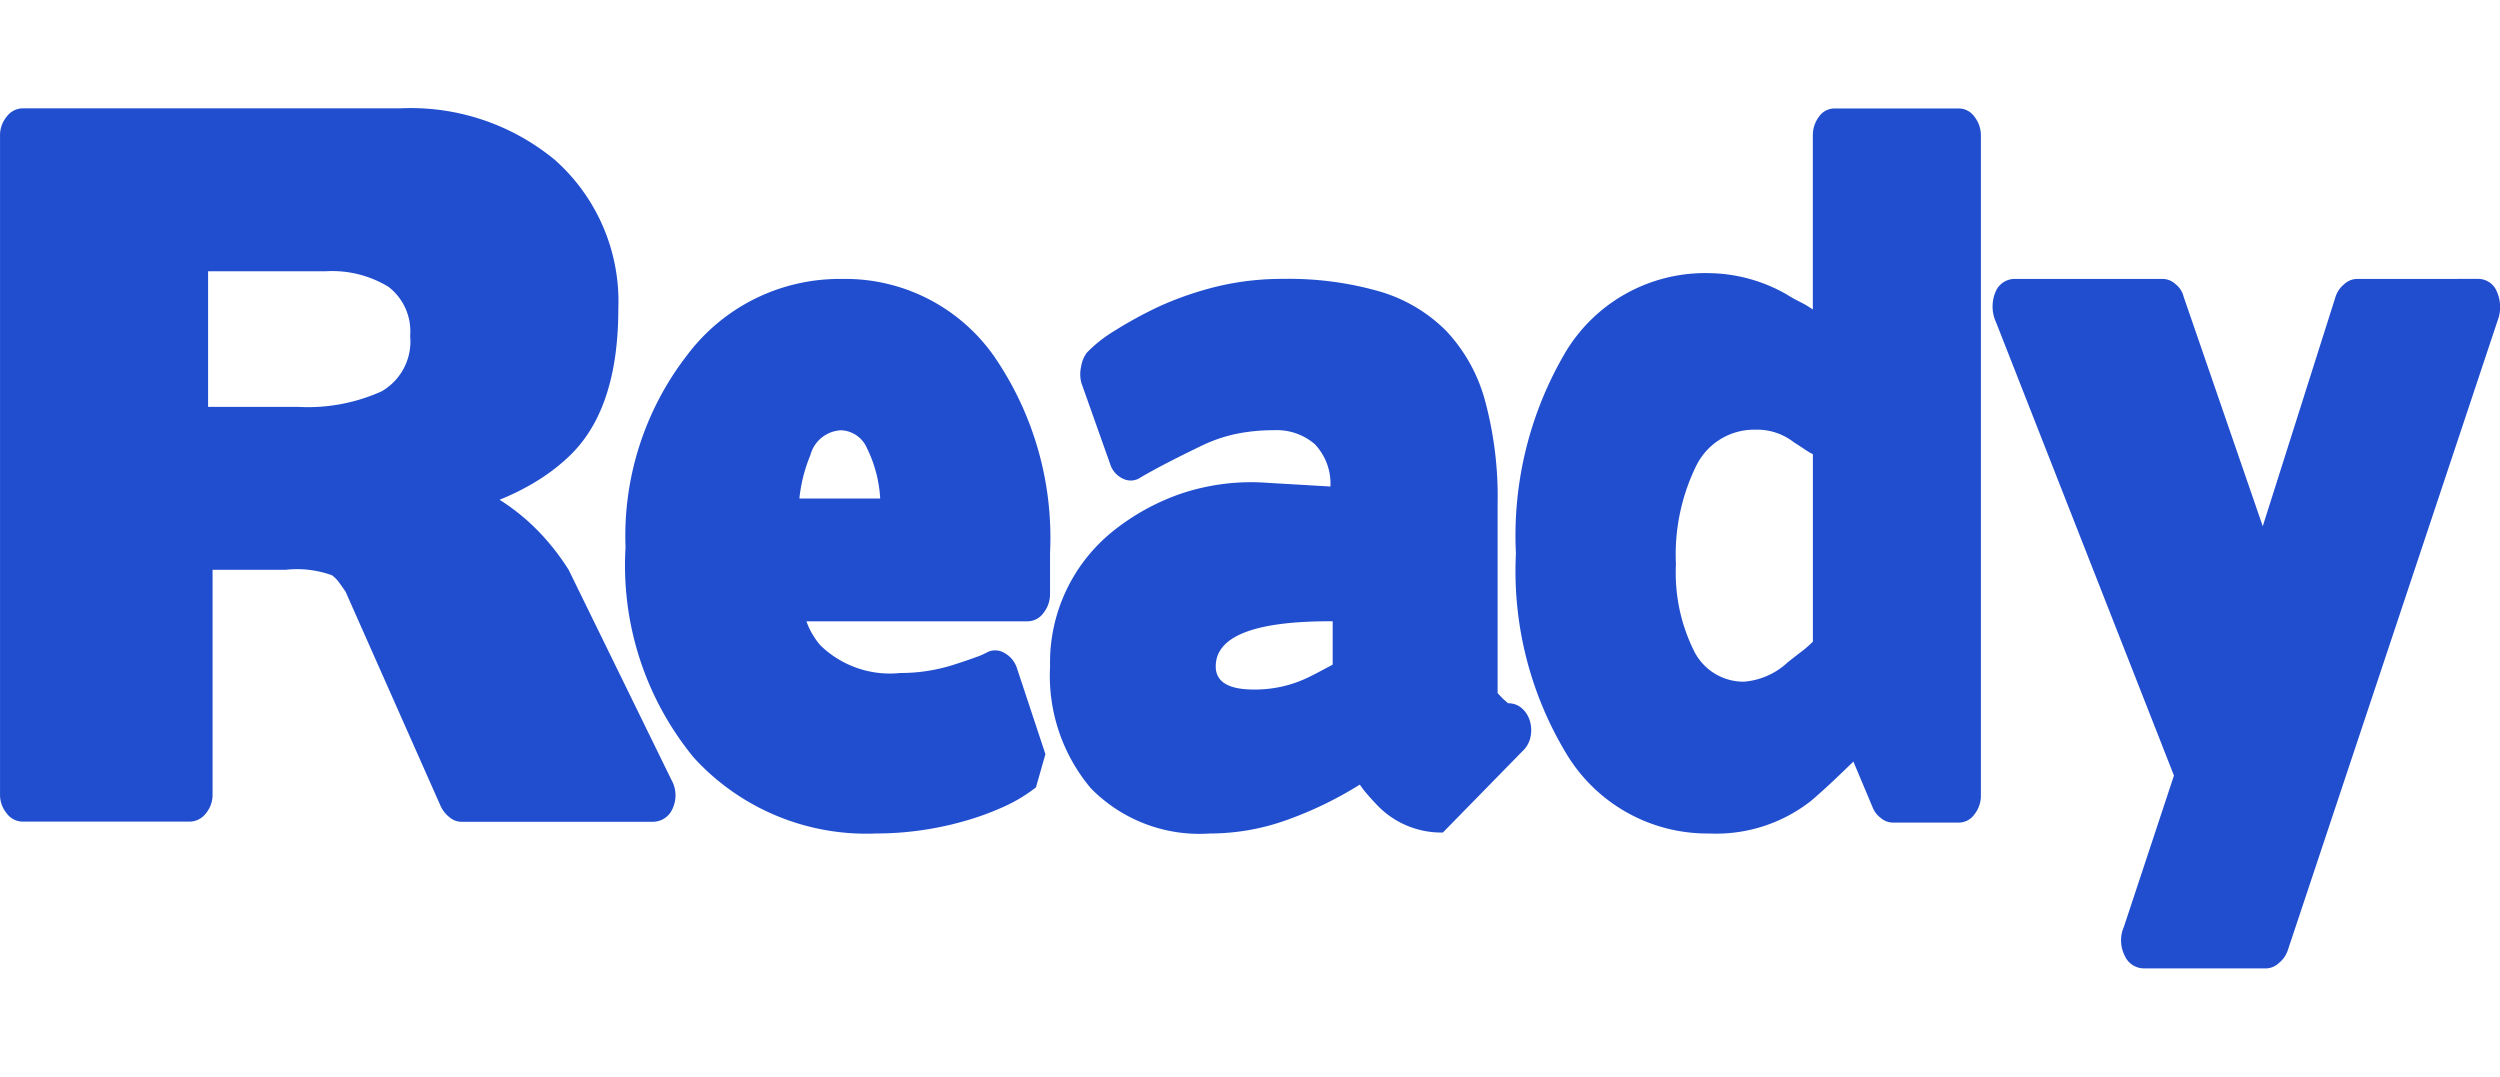 <?xml version="1.0" encoding="UTF-8"?>
<svg xmlns="http://www.w3.org/2000/svg" width="65" height="28" viewBox="0 0 85.925 29.557">
  <g id="ready" transform="translate(-3.748 -6.489)">
    <path id="Path_7" data-name="Path 7" d="M10.559-10.8a3.538,3.538,0,0,1,1.6.188,1.161,1.161,0,0,1,.245.25q.116.156.219.313l-.026-.063,3.3,7.441a1.057,1.057,0,0,0,.3.375.631.631,0,0,0,.4.156h6.558a.738.738,0,0,0,.71-.453,1.081,1.081,0,0,0-.039-.985L20.292-10.8a8.176,8.176,0,0,0-.968-1.251,7.289,7.289,0,0,0-1.407-1.157,8.391,8.391,0,0,0,1.278-.641,6.633,6.633,0,0,0,1.02-.766Q22-16.214,22-19.778a6.507,6.507,0,0,0-2.169-5.1,7.769,7.769,0,0,0-5.344-1.782H1.523a.688.688,0,0,0-.542.281,1,1,0,0,0-.232.657V-3.083a1,1,0,0,0,.232.657.688.688,0,0,0,.542.281H7.254a.711.711,0,0,0,.568-.281,1,1,0,0,0,.232-.657V-10.8ZM11.927-21.06a3.723,3.723,0,0,1,2.169.531,1.927,1.927,0,0,1,.749,1.688,1.977,1.977,0,0,1-.981,1.907A6.155,6.155,0,0,1,11-16.4H7.9V-21.06Z" transform="translate(3 33.145)" fill="#204ecf"></path>
    <path id="Path_8" data-name="Path 8" d="M15.179-3.693l-.987-2.981a.914.914,0,0,0-.44-.507.607.607,0,0,0-.6,0,2.376,2.376,0,0,1-.373.159q-.267.1-.747.254a5.93,5.93,0,0,1-1.841.285,3.423,3.423,0,0,1-2.747-.951,2.615,2.615,0,0,1-.48-.825h7.6a.678.678,0,0,0,.547-.285,1.039,1.039,0,0,0,.227-.666v-1.4a11,11,0,0,0-1.921-6.755A6.24,6.24,0,0,0,8.19-20.026a6.551,6.551,0,0,0-5.335,2.632A10.14,10.14,0,0,0,.748-10.8,10.4,10.4,0,0,0,3.1-3.567a8.031,8.031,0,0,0,6.269,2.6,10.879,10.879,0,0,0,1.547-.111A11.207,11.207,0,0,0,12.4-1.394a9.664,9.664,0,0,0,1.347-.492,5.325,5.325,0,0,0,1.107-.666ZM7.1-13.969a1.144,1.144,0,0,1,1.067-.856,1.013,1.013,0,0,1,.88.618A4.458,4.458,0,0,1,9.5-12.478H6.723A5.253,5.253,0,0,1,7.1-13.969Z" transform="translate(24.5 32.374)" fill="#204ecf"></path>
    <path id="Path_9" data-name="Path 9" d="M12.288-1.949A3.045,3.045,0,0,0,14.555-1l2.731-2.791A.919.919,0,0,0,17.57-4.3a1.135,1.135,0,0,0-.026-.539.931.931,0,0,0-.271-.428.685.685,0,0,0-.477-.174l-.18-.159-.18-.19v-6.5A12.653,12.653,0,0,0,16-15.856a5.643,5.643,0,0,0-1.34-2.394A5.344,5.344,0,0,0,12.365-19.6a11.274,11.274,0,0,0-3.3-.428,9.574,9.574,0,0,0-2.242.254,11.314,11.314,0,0,0-2.035.7,14.642,14.642,0,0,0-1.585.872,4.585,4.585,0,0,0-.889.714,1.1,1.1,0,0,0-.193.476,1.154,1.154,0,0,0,.013.571l.979,2.759a.827.827,0,0,0,.451.523.592.592,0,0,0,.605-.048q.438-.254.928-.507t1.082-.539A5.254,5.254,0,0,1,7.444-14.7a6.4,6.4,0,0,1,1.288-.127,2.009,2.009,0,0,1,1.417.476,1.968,1.968,0,0,1,.541,1.459l-2.164-.127a7.587,7.587,0,0,0-2.95.365,7.816,7.816,0,0,0-2.383,1.316,5.791,5.791,0,0,0-2.139,4.63,6.009,6.009,0,0,0,1.4,4.186A5.222,5.222,0,0,0,6.542-.966a7.817,7.817,0,0,0,2.68-.476A12.833,12.833,0,0,0,11.7-2.647a3.293,3.293,0,0,0,.271.349Q12.107-2.139,12.288-1.949ZM9.917-6.326a4.2,4.2,0,0,1-1.855.412q-1.314,0-1.314-.793,0-1.554,3.942-1.554h.077V-6.77l-.386.206Q10.175-6.452,9.917-6.326Z" transform="translate(38.785 32.374)" fill="#204ecf"></path>
    <path id="Path_10" data-name="Path 10" d="M13.018-2.646a.839.839,0,0,0,.274.344.644.644,0,0,0,.4.156h2.29a.656.656,0,0,0,.523-.281,1.023,1.023,0,0,0,.224-.657V-25.752a1.023,1.023,0,0,0-.224-.657.656.656,0,0,0-.523-.281H11.7a.644.644,0,0,0-.535.281,1.062,1.062,0,0,0-.212.657v5.972a3.367,3.367,0,0,0-.448-.266,5.123,5.123,0,0,1-.473-.266,5.512,5.512,0,0,0-2.663-.719,5.6,5.6,0,0,0-4.9,2.689A12.412,12.412,0,0,0,.748-11.4,12.141,12.141,0,0,0,2.515-4.46,5.656,5.656,0,0,0,7.393-1.771,5.283,5.283,0,0,0,10.9-2.9q.4-.344.747-.672t.7-.672Zm-2.937-5a2.492,2.492,0,0,1-1.493.657,1.9,1.9,0,0,1-1.73-1.079,6.027,6.027,0,0,1-.61-2.955,6.935,6.935,0,0,1,.7-3.392,2.218,2.218,0,0,1,2.041-1.235,2.047,2.047,0,0,1,1.319.438q.2.125.361.234a2.641,2.641,0,0,0,.286.172v6.441a4.409,4.409,0,0,1-.336.3Q10.4-7.9,10.081-7.649Z" transform="translate(55.102 33.179)" fill="#204ecf"></path>
    <path id="Path_11" data-name="Path 11" d="M13.734-19.652a.662.662,0,0,0-.424.187.925.925,0,0,0-.3.459l-2.491,7.854L7.8-19.04a.772.772,0,0,0-.27-.425.662.662,0,0,0-.424-.187H2.022a.709.709,0,0,0-.693.459,1.291,1.291,0,0,0,.026,1.037L7.467-2.584l-1.721,5.2a1.16,1.16,0,0,0,.026.986.724.724,0,0,0,.668.442h4.212a.662.662,0,0,0,.424-.187.94.94,0,0,0,.3-.425l7.217-21.658a1.3,1.3,0,0,0-.026-.986.692.692,0,0,0-.668-.442Z" transform="translate(71 32)" fill="#204ecf"></path>
  </g>
</svg>
